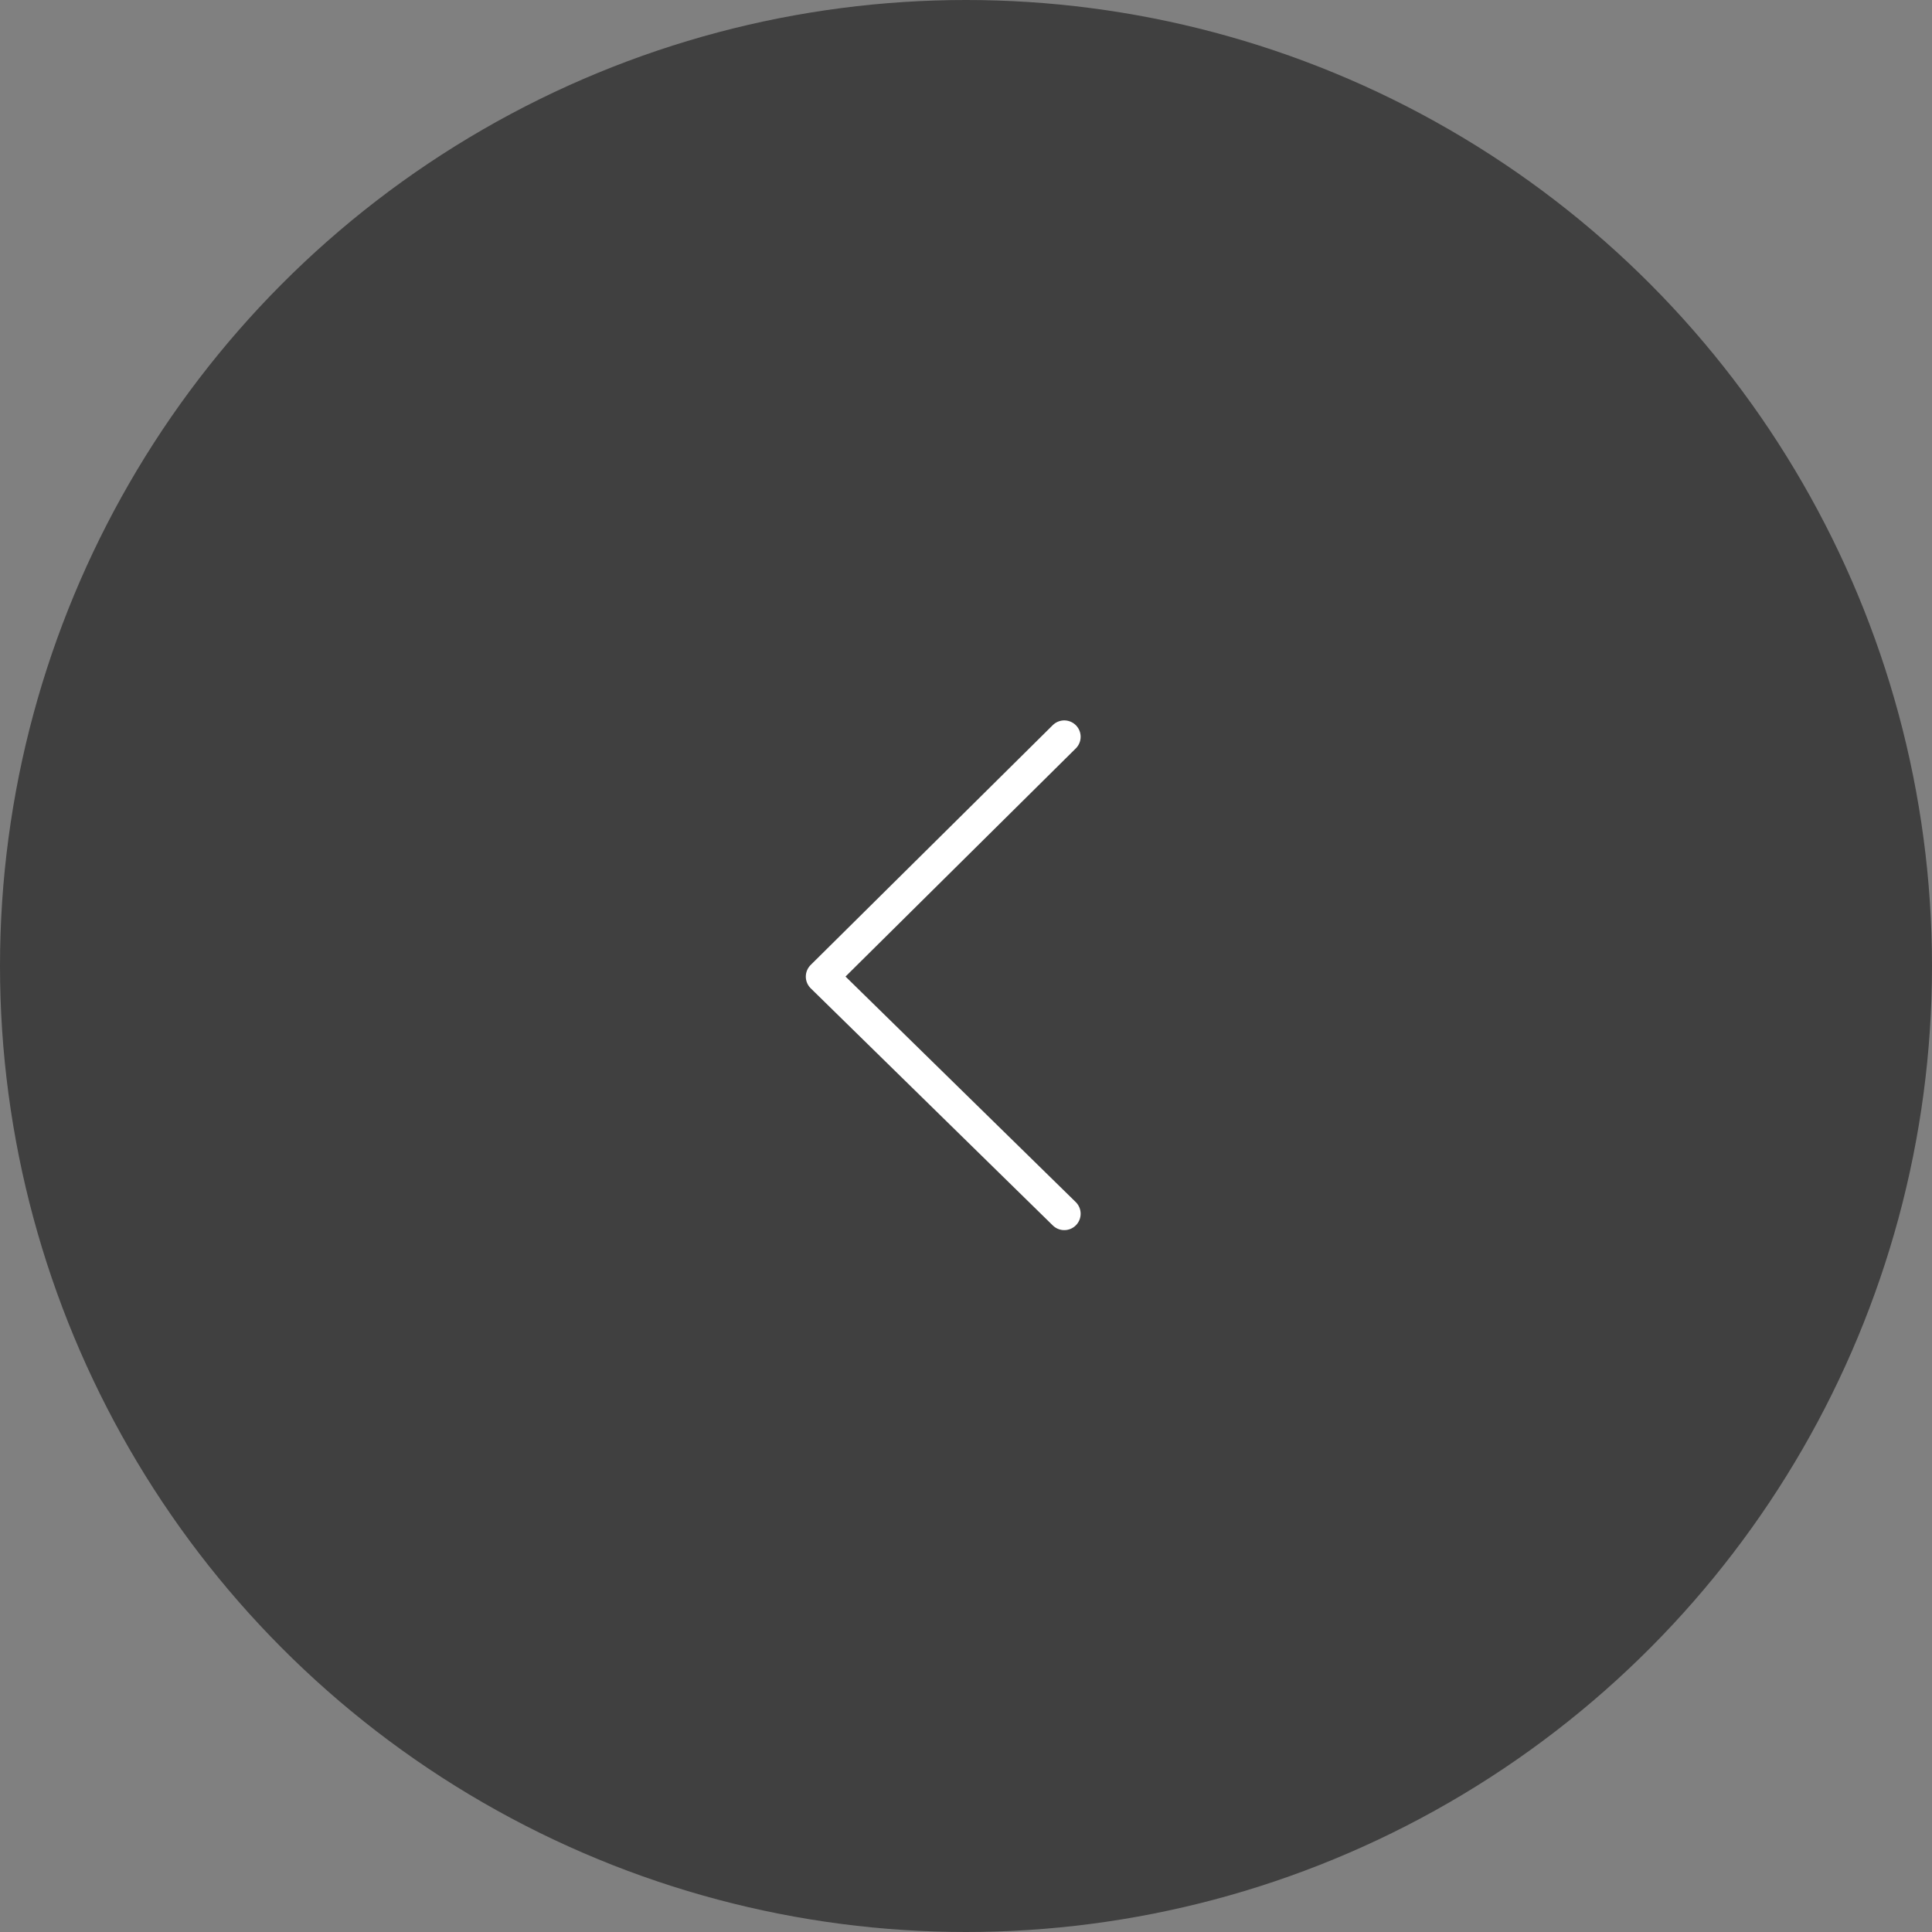 <svg xmlns="http://www.w3.org/2000/svg" width="59" height="59" viewBox="0 0 59 59">
  <rect x="0" y="0" width="59" height="59" fill="#808080" stroke="none"/>
  <g id="Raggruppa_2312" data-name="Raggruppa 2312" transform="translate(-1650 -2753)">
    <circle id="Ellisse_11" data-name="Ellisse 11" cx="29.5" cy="29.5" r="29.5" transform="translate(1650 2753)" fill="#404040"/>
    <path id="Icon_feather-arrow-right" data-name="Icon feather-arrow-right" d="M21.107,18h0M28.5,10.676,21.107,18,28.5,25.242" transform="translate(1654.001 2764.824)" fill="none" stroke="#fff" stroke-linecap="round" stroke-linejoin="round" stroke-width="1"/>
  </g>
</svg>
